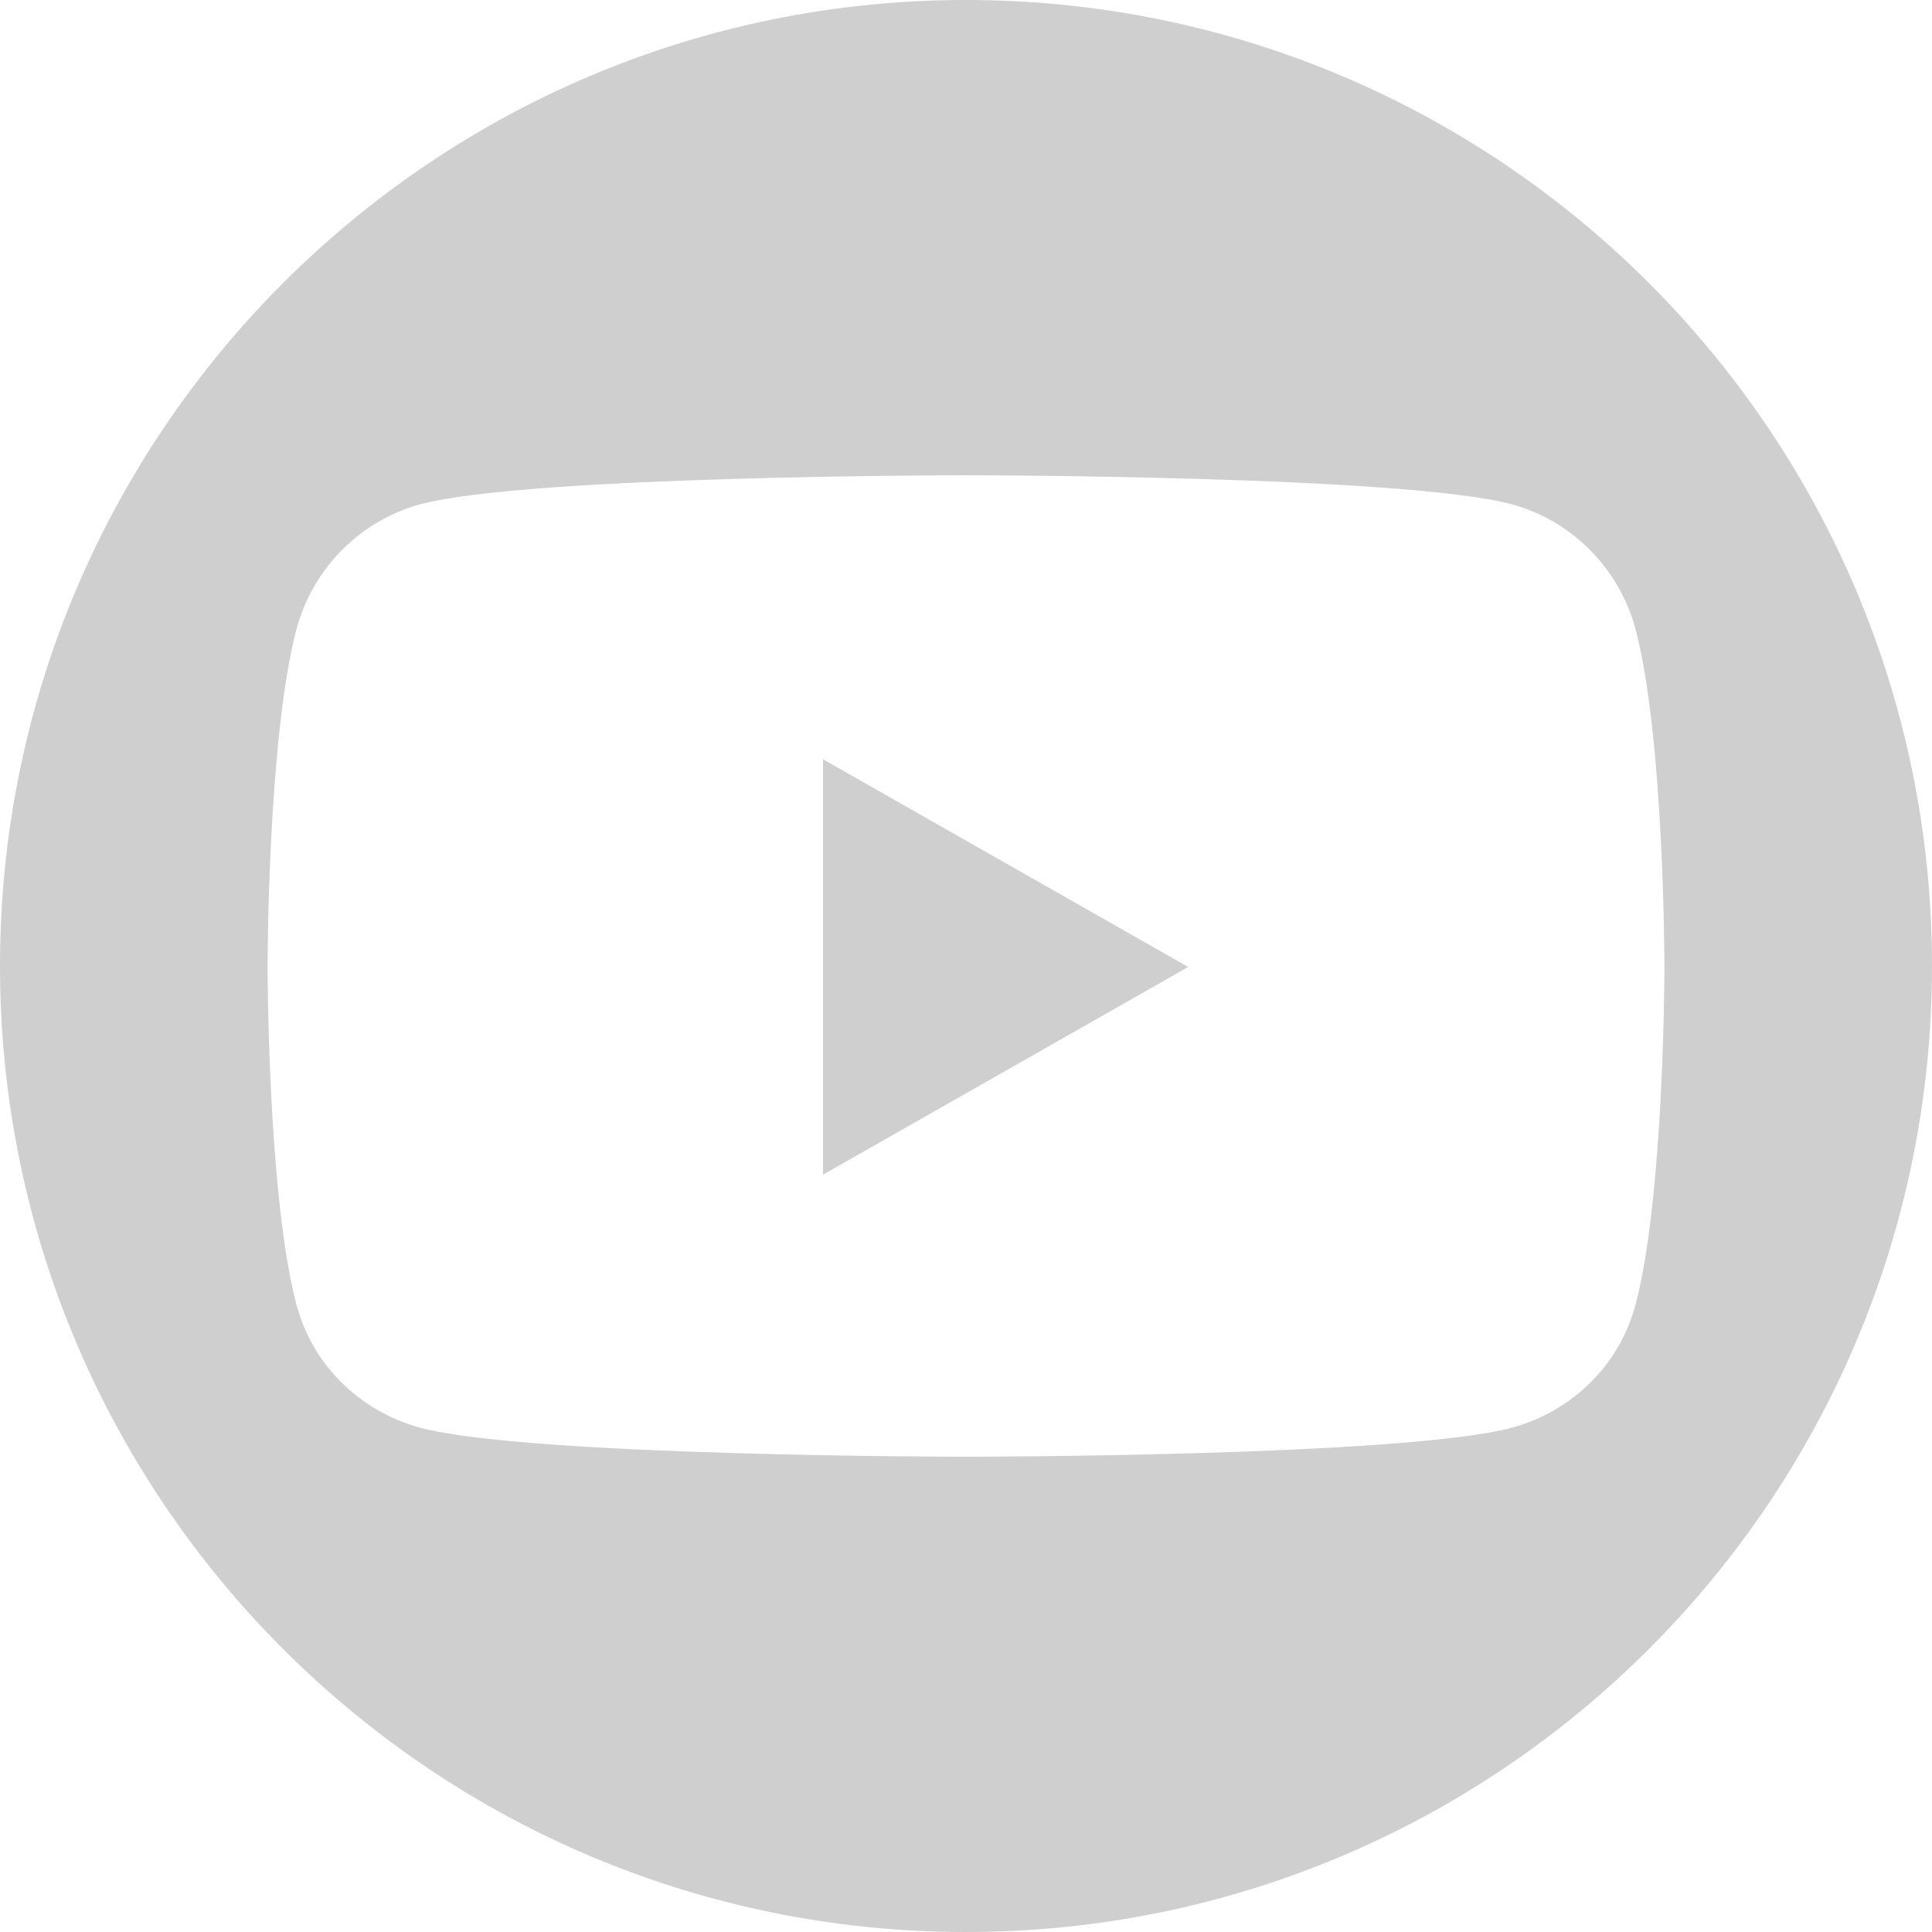 <?xml version="1.0" encoding="utf-8"?>
<!-- Generator: Adobe Illustrator 25.4.1, SVG Export Plug-In . SVG Version: 6.00 Build 0)  -->
<svg version="1.1" id="Vrstva_1" xmlns="http://www.w3.org/2000/svg" xmlns:xlink="http://www.w3.org/1999/xlink" x="0px" y="0px"
	 viewBox="0 0 200 200" style="enable-background:new 0 0 200 200;" xml:space="preserve">
<style type="text/css">
	.st0{fill:#D0CFD0;}
</style>
<g>
	<path class="st0" d="M100,0C44.8,0,0,44.8,0,100s44.8,100,100,100c55.2,0,100-44.8,100-100S155.2,0,100,0z M169.3,135.1
		c-1.7,6.3-6.6,11-12.8,12.7c-11.3,3-56.5,3-56.5,3s-45.2,0-56.5-3c-6.2-1.7-11.1-6.4-12.8-12.7c-3-11.3-3-35-3-35s0-23.7,3-35
		c1.7-6.3,6.6-11.2,12.8-12.9c11.3-3,56.5-3,56.5-3s45.2,0,56.5,3c6.2,1.7,11.1,6.6,12.8,12.9c3,11.3,3,35,3,35
		S172.3,123.8,169.3,135.1z"/>
	<polygon class="st0" points="85.2,121.6 123,100.1 85.2,78.6 	"/>
</g>
</svg>
